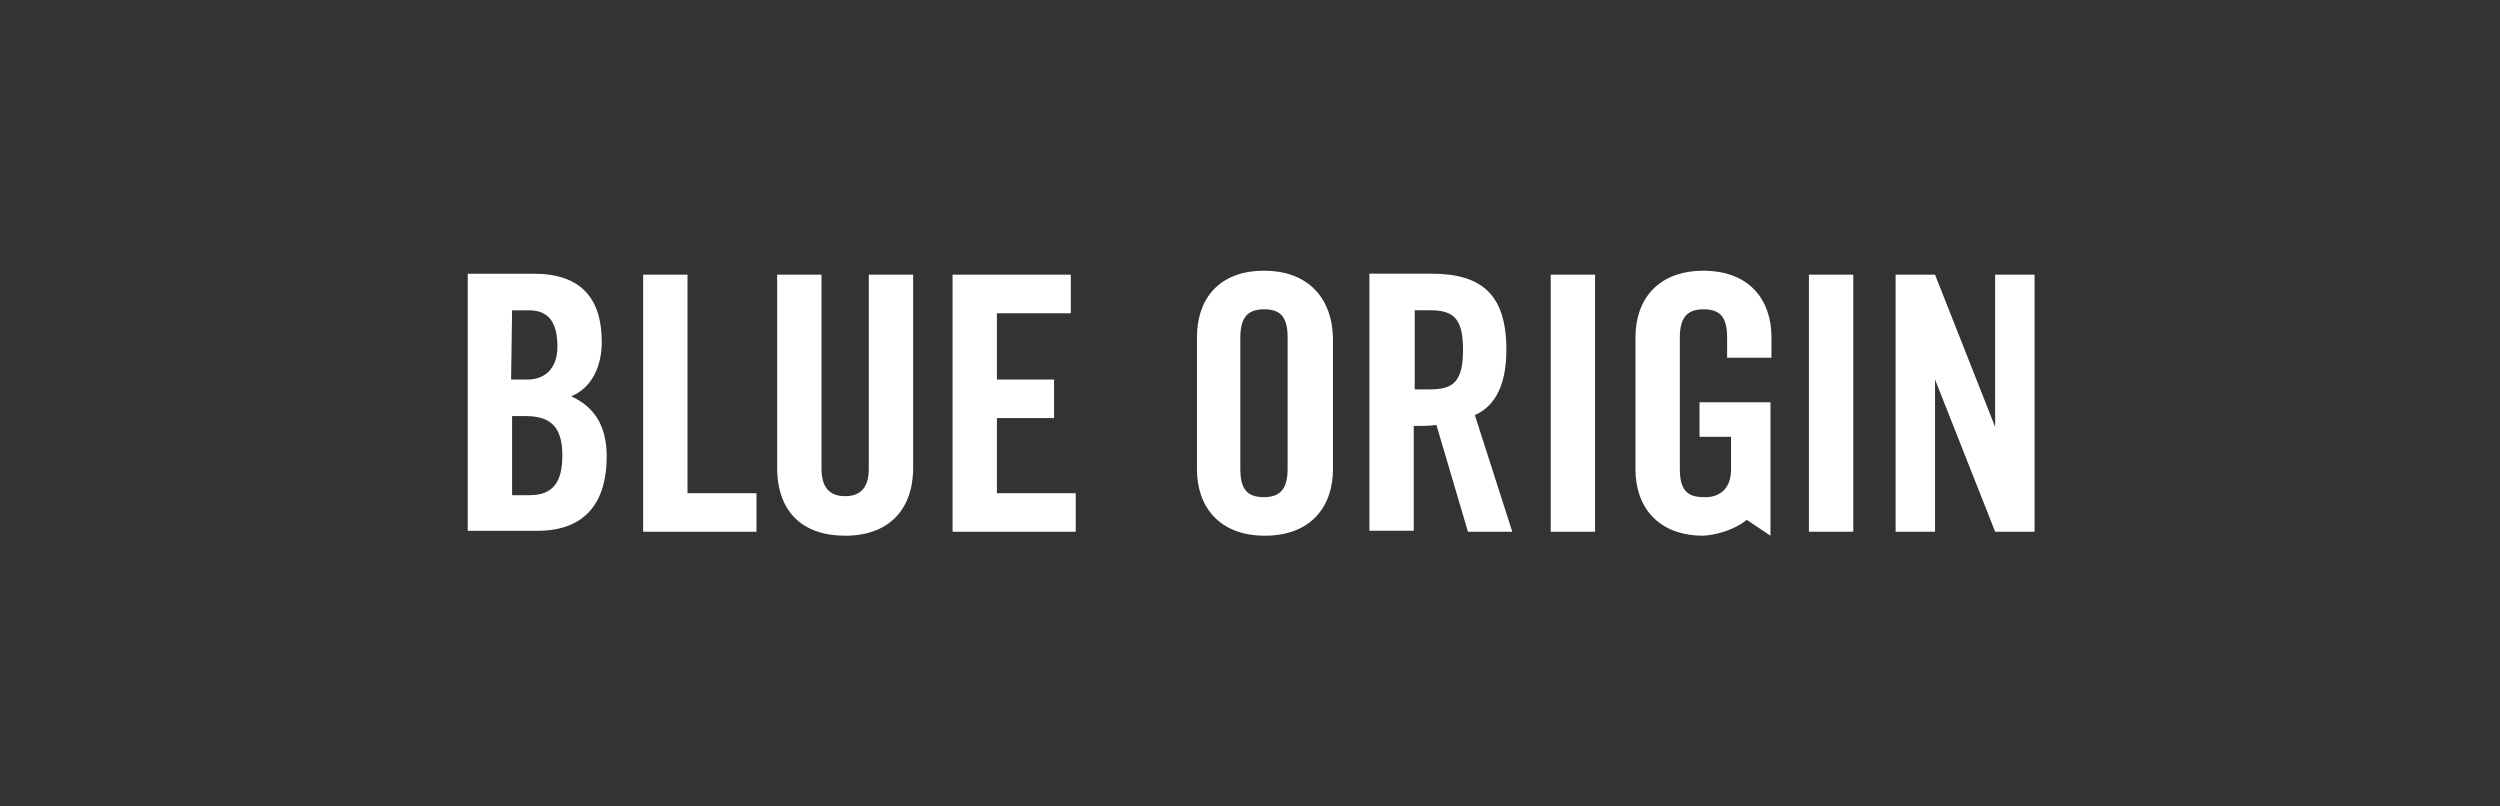 <svg width="217" height="70" viewBox="0 0 217 70" fill="none" xmlns="http://www.w3.org/2000/svg">
<rect x="0" y="0" width="217" height="70" fill="#333333" stroke="none"/>
<path d="M75.412 40.664C75.412 42.295 74.728 43.067 73.359 43.067C71.991 43.067 71.306 42.295 71.306 40.664V23.844H67.457V40.579C67.457 44.44 69.681 46.5 73.359 46.5C77.037 46.5 79.261 44.355 79.261 40.579V23.844H75.412V40.664ZM49.581 34.4C51.463 33.627 52.233 31.654 52.233 29.68C52.233 25.904 50.437 23.759 46.331 23.759H40.6V46.071H46.673C51.035 46.071 52.661 43.325 52.661 39.634C52.661 36.803 51.463 35.258 49.581 34.4L49.581 34.4ZM44.449 26.934H45.903C47.614 26.934 48.384 27.963 48.384 30.109C48.384 31.997 47.272 32.941 45.818 32.941H44.364L44.449 26.934ZM45.989 42.982H44.449V36.116H45.647C47.956 36.116 48.811 37.232 48.811 39.549C48.811 41.78 48.042 42.981 45.989 42.981L45.989 42.982ZM86.532 36.288H91.493V32.941H86.532V27.191H92.947V23.844H82.683V46.156H93.375V42.809H86.532V36.288ZM59.59 23.844H55.826V46.156H65.662V42.809H59.675V23.843L59.59 23.844ZM157.014 46.156H160.863V23.844H157.014V46.156ZM147.861 23.5C143.841 23.5 141.96 26.075 141.96 29.25V40.749C141.96 43.925 143.841 46.499 147.861 46.499C147.861 46.499 150 46.413 151.625 45.126L153.678 46.499V40.663V34.914H147.519V37.917H150.257V40.663V40.749C150.257 43.238 148.118 43.152 148.118 43.152H147.861C146.322 43.152 145.809 42.38 145.809 40.663V29.336C145.809 27.705 146.322 26.847 147.861 26.847C149.401 26.847 149.914 27.619 149.914 29.336V31.052H153.763V29.25C153.763 26.075 151.882 23.5 147.861 23.5ZM109.713 23.5C105.693 23.5 103.896 26.075 103.896 29.25V40.749C103.896 43.925 105.778 46.499 109.798 46.499C113.818 46.499 115.7 43.925 115.7 40.749V29.25C115.615 26.074 113.733 23.5 109.713 23.5H109.713ZM111.766 40.663C111.766 42.294 111.252 43.152 109.713 43.152C108.173 43.152 107.66 42.38 107.66 40.663V29.336C107.66 27.705 108.173 26.847 109.713 26.847C111.252 26.847 111.766 27.619 111.766 29.336V40.663ZM173.179 23.843V37.059L167.961 23.843H164.54V46.155H167.961V32.94L173.179 46.155H176.6V23.843H173.179ZM134.603 46.155H138.452V23.843H134.603V46.155ZM130.754 30.365C130.754 25.559 128.616 23.757 124.253 23.757H118.865V46.069H122.714V36.972C123.398 36.972 124.168 36.972 124.681 36.887L127.418 46.155H131.267L128.017 36.029C129.385 35.428 130.754 33.969 130.754 30.364L130.754 30.365ZM124.168 33.797H122.799V26.932H124.168C126.221 26.932 126.99 27.704 126.99 30.365C126.99 33.025 126.221 33.797 124.168 33.797Z" fill="white"/>
</svg>
